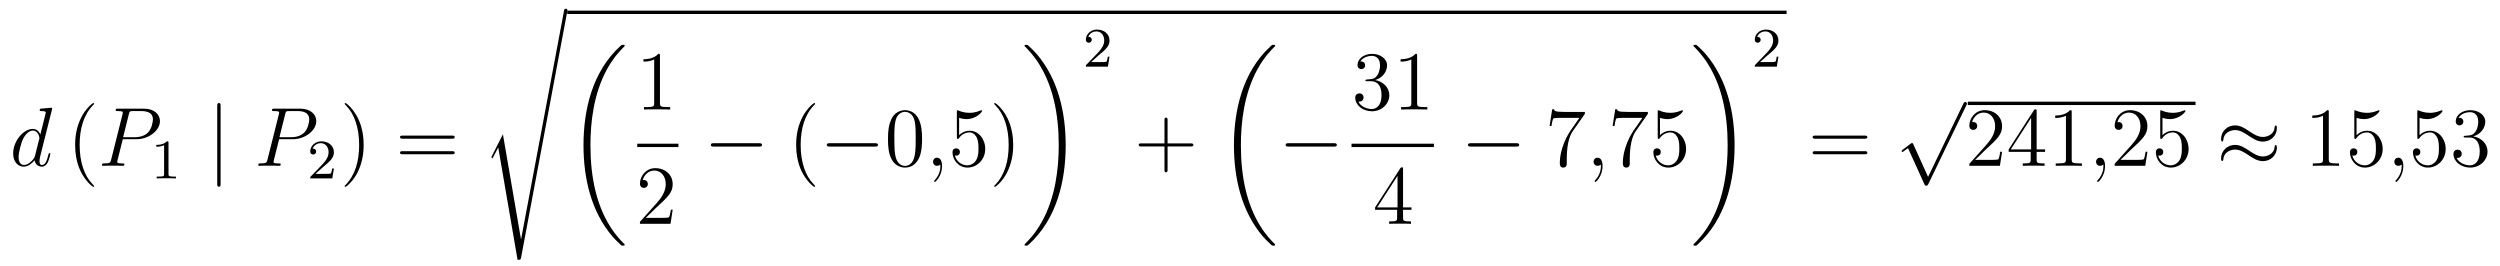 <?xml version='1.0'?>
<!-- This file was generated by dvisvgm 1.14.1 -->
<svg height='38pt' version='1.1' viewBox='0 -38 357 38' width='357pt' xmlns='http://www.w3.org/2000/svg' xmlns:xlink='http://www.w3.org/1999/xlink'>
<g id='page1'>
<g transform='matrix(1 0 0 1 -127 629)'>
<path d='M134.413 -651.317C134.425 -651.365 134.449 -651.437 134.449 -651.497C134.449 -651.616 134.329 -651.616 134.305 -651.616C134.293 -651.616 133.707 -651.568 133.648 -651.556C133.445 -651.544 133.265 -651.521 133.05 -651.508C132.751 -651.485 132.668 -651.473 132.668 -651.258C132.668 -651.138 132.763 -651.138 132.931 -651.138C133.516 -651.138 133.528 -651.03 133.528 -650.911C133.528 -650.839 133.504 -650.743 133.493 -650.707L132.763 -647.803C132.632 -648.113 132.309 -648.592 131.688 -648.592C130.337 -648.592 128.878 -646.847 128.878 -645.077C128.878 -643.894 129.572 -643.2 130.384 -643.2C131.042 -643.2 131.604 -643.714 131.938 -644.109C132.058 -643.404 132.62 -643.2 132.978 -643.2C133.337 -643.2 133.624 -643.416 133.839 -643.846C134.03 -644.253 134.198 -644.982 134.198 -645.029C134.198 -645.089 134.15 -645.137 134.078 -645.137C133.971 -645.137 133.959 -645.077 133.911 -644.898C133.732 -644.193 133.504 -643.44 133.014 -643.44C132.668 -643.44 132.644 -643.75 132.644 -643.989C132.644 -644.037 132.644 -644.288 132.728 -644.623L134.413 -651.317ZM131.998 -644.742C131.938 -644.539 131.938 -644.515 131.771 -644.288C131.508 -643.953 130.982 -643.44 130.42 -643.44C129.93 -643.44 129.655 -643.882 129.655 -644.587C129.655 -645.245 130.026 -646.583 130.253 -647.086C130.659 -647.922 131.221 -648.353 131.688 -648.353C132.476 -648.353 132.632 -647.373 132.632 -647.277C132.632 -647.265 132.596 -647.109 132.584 -647.086L131.998 -644.742Z' fill-rule='evenodd'/>
<path d='M140.442 -640.415C140.442 -640.451 140.442 -640.475 140.239 -640.678C139.044 -641.886 138.374 -643.858 138.374 -646.297C138.374 -648.616 138.936 -650.612 140.323 -652.023C140.442 -652.13 140.442 -652.154 140.442 -652.19C140.442 -652.262 140.382 -652.286 140.335 -652.286C140.179 -652.286 139.199 -651.425 138.613 -650.253C138.004 -649.046 137.729 -647.767 137.729 -646.297C137.729 -645.232 137.896 -643.81 138.518 -642.531C139.223 -641.097 140.203 -640.319 140.335 -640.319C140.382 -640.319 140.442 -640.343 140.442 -640.415Z' fill-rule='evenodd'/>
<path d='M144.534 -647.121H146.542C148.192 -647.121 149.842 -648.341 149.842 -649.703C149.842 -650.636 149.053 -651.485 147.547 -651.485H143.853C143.626 -651.485 143.518 -651.485 143.518 -651.258C143.518 -651.138 143.626 -651.138 143.805 -651.138C144.534 -651.138 144.534 -651.042 144.534 -650.911C144.534 -650.887 144.534 -650.815 144.486 -650.636L142.873 -644.205C142.765 -643.786 142.741 -643.667 141.904 -643.667C141.677 -643.667 141.558 -643.667 141.558 -643.452C141.558 -643.32 141.665 -643.32 141.737 -643.32C141.964 -643.32 142.203 -643.344 142.43 -643.344H143.829C144.056 -643.344 144.307 -643.32 144.534 -643.32C144.63 -643.32 144.761 -643.32 144.761 -643.547C144.761 -643.667 144.654 -643.667 144.474 -643.667C143.757 -643.667 143.745 -643.75 143.745 -643.87C143.745 -643.93 143.757 -644.013 143.769 -644.073L144.534 -647.121ZM145.395 -650.672C145.502 -651.114 145.55 -651.138 146.016 -651.138H147.2C148.096 -651.138 148.838 -650.851 148.838 -649.954C148.838 -649.644 148.682 -648.627 148.132 -648.078C147.929 -647.862 147.355 -647.408 146.268 -647.408H144.582L145.395 -650.672Z' fill-rule='evenodd'/>
<path d='M151.062 -646.596C151.062 -646.811 151.046 -646.819 150.831 -646.819C150.504 -646.5 150.082 -646.309 149.325 -646.309V-646.046C149.54 -646.046 149.97 -646.046 150.432 -646.261V-642.173C150.432 -641.878 150.409 -641.783 149.652 -641.783H149.373V-641.52C149.699 -641.544 150.385 -641.544 150.743 -641.544C151.102 -641.544 151.795 -641.544 152.122 -641.52V-641.783H151.843C151.086 -641.783 151.062 -641.878 151.062 -642.173V-646.596Z' fill-rule='evenodd'/>
<path d='M158.501 -651.855C158.501 -652.07 158.501 -652.286 158.262 -652.286C158.022 -652.286 158.022 -652.07 158.022 -651.855V-640.762C158.022 -640.547 158.022 -640.332 158.262 -640.332C158.501 -640.332 158.501 -640.547 158.501 -640.762V-651.855Z' fill-rule='evenodd'/>
<path d='M166.858 -647.121H168.866C170.516 -647.121 172.165 -648.341 172.165 -649.703C172.165 -650.636 171.377 -651.485 169.87 -651.485H166.176C165.949 -651.485 165.842 -651.485 165.842 -651.258C165.842 -651.138 165.949 -651.138 166.128 -651.138C166.858 -651.138 166.858 -651.042 166.858 -650.911C166.858 -650.887 166.858 -650.815 166.81 -650.636L165.196 -644.205C165.088 -643.786 165.065 -643.667 164.228 -643.667C164.001 -643.667 163.881 -643.667 163.881 -643.452C163.881 -643.32 163.989 -643.32 164.061 -643.32C164.288 -643.32 164.527 -643.344 164.754 -643.344H166.152C166.38 -643.344 166.631 -643.32 166.858 -643.32C166.953 -643.32 167.085 -643.32 167.085 -643.547C167.085 -643.667 166.977 -643.667 166.798 -643.667C166.081 -643.667 166.069 -643.75 166.069 -643.87C166.069 -643.93 166.081 -644.013 166.093 -644.073L166.858 -647.121ZM167.718 -650.672C167.826 -651.114 167.874 -651.138 168.34 -651.138H169.523C170.42 -651.138 171.161 -650.851 171.161 -649.954C171.161 -649.644 171.006 -648.627 170.456 -648.078C170.253 -647.862 169.679 -647.408 168.591 -647.408H166.906L167.718 -650.672Z' fill-rule='evenodd'/>
<path d='M173.127 -643.146C173.255 -643.265 173.589 -643.528 173.717 -643.64C174.211 -644.094 174.681 -644.532 174.681 -645.257C174.681 -646.205 173.884 -646.819 172.888 -646.819C171.932 -646.819 171.302 -646.094 171.302 -645.385C171.302 -644.994 171.613 -644.938 171.725 -644.938C171.892 -644.938 172.139 -645.058 172.139 -645.361C172.139 -645.775 171.741 -645.775 171.645 -645.775C171.876 -646.357 172.41 -646.556 172.8 -646.556C173.542 -646.556 173.924 -645.927 173.924 -645.257C173.924 -644.428 173.342 -643.823 172.402 -642.859L171.398 -641.823C171.302 -641.735 171.302 -641.719 171.302 -641.52H174.45L174.681 -642.946H174.434C174.41 -642.787 174.346 -642.388 174.251 -642.237C174.203 -642.173 173.597 -642.173 173.47 -642.173H172.051L173.127 -643.146Z' fill-rule='evenodd'/>
<path d='M178.931 -646.297C178.931 -647.205 178.812 -648.687 178.142 -650.074C177.437 -651.508 176.457 -652.286 176.325 -652.286C176.277 -652.286 176.217 -652.262 176.217 -652.19C176.217 -652.154 176.217 -652.13 176.421 -651.927C177.616 -650.72 178.286 -648.747 178.286 -646.308C178.286 -643.989 177.724 -641.993 176.337 -640.582C176.217 -640.475 176.217 -640.451 176.217 -640.415C176.217 -640.343 176.277 -640.319 176.325 -640.319C176.48 -640.319 177.461 -641.18 178.047 -642.352C178.656 -643.571 178.931 -644.862 178.931 -646.297Z' fill-rule='evenodd'/>
<path d='M191.548 -647.193C191.715 -647.193 191.93 -647.193 191.93 -647.408C191.93 -647.635 191.727 -647.635 191.548 -647.635H184.507C184.339 -647.635 184.124 -647.635 184.124 -647.42C184.124 -647.193 184.327 -647.193 184.507 -647.193H191.548ZM191.548 -644.97C191.715 -644.97 191.93 -644.97 191.93 -645.185C191.93 -645.412 191.727 -645.412 191.548 -645.412H184.507C184.339 -645.412 184.124 -645.412 184.124 -645.197C184.124 -644.97 184.327 -644.97 184.507 -644.97H191.548Z' fill-rule='evenodd'/>
<path d='M198.816 -647.827L197.239 -644.719C197.179 -644.599 197.167 -644.576 197.167 -644.563C197.167 -644.516 197.322 -644.384 197.334 -644.372L198.148 -645.95L200.909 -629.896C201.28 -629.896 201.35 -629.896 201.41 -630.207L208.033 -665.519C208.033 -665.651 207.937 -665.758 207.794 -665.758C207.602 -665.758 207.566 -665.603 207.53 -665.4L201.41 -632.825H201.398L198.816 -647.827Z' fill-rule='evenodd'/>
<path d='M208 -665H382.121V-665.481H208'/>
<path d='M216.204 -632.04C216.204 -632.088 216.18 -632.112 216.156 -632.148C215.714 -632.59 214.913 -633.391 214.112 -634.682C212.188 -637.766 211.315 -641.651 211.315 -646.253C211.315 -649.469 211.745 -653.617 213.718 -657.179C214.662 -658.877 215.642 -659.857 216.168 -660.383C216.204 -660.419 216.204 -660.443 216.204 -660.479C216.204 -660.598 216.12 -660.598 215.953 -660.598C215.785 -660.598 215.761 -660.598 215.582 -660.419C211.578 -656.773 210.323 -651.298 210.323 -646.265C210.323 -641.567 211.398 -636.833 214.435 -633.259C214.674 -632.984 215.128 -632.494 215.618 -632.064C215.761 -631.92 215.785 -631.92 215.953 -631.92C216.12 -631.92 216.204 -631.92 216.204 -632.04Z' fill-rule='evenodd'/>
<path d='M221.243 -659.022C221.243 -659.298 221.243 -659.309 221.004 -659.309C220.717 -658.987 220.12 -658.544 218.888 -658.544V-658.198C219.163 -658.198 219.761 -658.198 220.418 -658.508V-652.28C220.418 -651.85 220.382 -651.707 219.33 -651.707H218.959V-651.36C219.282 -651.384 220.442 -651.384 220.836 -651.384C221.231 -651.384 222.378 -651.384 222.701 -651.36V-651.707H222.331C221.279 -651.707 221.243 -651.85 221.243 -652.28V-659.022Z' fill-rule='evenodd'/>
<path d='M218 -646H223.879V-646.48H218'/>
<path d='M223.06 -637.048H222.797C222.761 -636.845 222.665 -636.187 222.546 -635.996C222.462 -635.889 221.78 -635.889 221.422 -635.889H219.211C219.534 -636.164 220.262 -636.929 220.573 -637.216C222.39 -638.889 223.06 -639.511 223.06 -640.694C223.06 -642.069 221.972 -642.989 220.585 -642.989C219.199 -642.989 218.386 -641.806 218.386 -640.778C218.386 -640.168 218.912 -640.168 218.947 -640.168C219.199 -640.168 219.509 -640.347 219.509 -640.73C219.509 -641.065 219.282 -641.292 218.947 -641.292C218.84 -641.292 218.816 -641.292 218.78 -641.28C219.007 -642.093 219.653 -642.643 220.43 -642.643C221.446 -642.643 222.067 -641.794 222.067 -640.694C222.067 -639.678 221.482 -638.793 220.801 -638.028L218.386 -635.327V-635.04H222.749L223.06 -637.048Z' fill-rule='evenodd'/>
<path d='M235.398 -646.069C235.601 -646.069 235.817 -646.069 235.817 -646.308C235.817 -646.548 235.601 -646.548 235.398 -646.548H228.931C228.727 -646.548 228.512 -646.548 228.512 -646.308C228.512 -646.069 228.727 -646.069 228.931 -646.069H235.398Z' fill-rule='evenodd'/>
<path d='M243.403 -640.415C243.403 -640.451 243.403 -640.475 243.2 -640.678C242.005 -641.886 241.336 -643.858 241.336 -646.297C241.336 -648.616 241.897 -650.612 243.284 -652.023C243.403 -652.13 243.403 -652.154 243.403 -652.19C243.403 -652.262 243.343 -652.286 243.295 -652.286C243.14 -652.286 242.16 -651.425 241.574 -650.253C240.965 -649.046 240.69 -647.767 240.69 -646.297C240.69 -645.232 240.857 -643.81 241.478 -642.531C242.184 -641.097 243.164 -640.319 243.295 -640.319C243.343 -640.319 243.403 -640.343 243.403 -640.415Z' fill-rule='evenodd'/>
<path d='M251.954 -646.069C252.158 -646.069 252.373 -646.069 252.373 -646.308C252.373 -646.548 252.158 -646.548 251.954 -646.548H245.488C245.285 -646.548 245.069 -646.548 245.069 -646.308C245.069 -646.069 245.285 -646.069 245.488 -646.069H251.954Z' fill-rule='evenodd'/>
<path d='M258.671 -647.145C258.671 -648.138 258.611 -649.106 258.18 -650.014C257.69 -651.007 256.83 -651.269 256.244 -651.269C255.551 -651.269 254.701 -650.923 254.26 -649.931C253.925 -649.177 253.805 -648.436 253.805 -647.145C253.805 -645.986 253.889 -645.113 254.32 -644.264C254.785 -643.356 255.611 -643.069 256.232 -643.069C257.272 -643.069 257.869 -643.691 258.216 -644.384C258.647 -645.28 258.671 -646.452 258.671 -647.145ZM256.232 -643.308C255.85 -643.308 255.072 -643.523 254.845 -644.826C254.714 -645.543 254.714 -646.452 254.714 -647.289C254.714 -648.269 254.714 -649.153 254.905 -649.859C255.108 -650.66 255.718 -651.03 256.232 -651.03C256.686 -651.03 257.38 -650.755 257.606 -649.728C257.762 -649.046 257.762 -648.102 257.762 -647.289C257.762 -646.488 257.762 -645.579 257.63 -644.85C257.404 -643.535 256.65 -643.308 256.232 -643.308Z' fill-rule='evenodd'/>
<path d='M261.526 -643.272C261.526 -643.966 261.298 -644.48 260.808 -644.48C260.425 -644.48 260.234 -644.169 260.234 -643.906C260.234 -643.643 260.413 -643.32 260.82 -643.32C260.975 -643.32 261.107 -643.368 261.215 -643.475C261.238 -643.499 261.251 -643.499 261.262 -643.499C261.286 -643.499 261.286 -643.332 261.286 -643.272C261.286 -642.878 261.215 -642.101 260.521 -641.324C260.389 -641.18 260.389 -641.156 260.389 -641.133C260.389 -641.073 260.449 -641.013 260.509 -641.013C260.605 -641.013 261.526 -641.898 261.526 -643.272Z' fill-rule='evenodd'/>
<path d='M263.963 -650.17C264.476 -650.002 264.895 -649.99 265.026 -649.99C266.377 -649.99 267.238 -650.982 267.238 -651.15C267.238 -651.198 267.214 -651.258 267.143 -651.258C267.119 -651.258 267.095 -651.258 266.987 -651.21C266.317 -650.923 265.744 -650.887 265.433 -650.887C264.644 -650.887 264.082 -651.126 263.855 -651.222C263.771 -651.258 263.747 -651.258 263.736 -651.258C263.64 -651.258 263.64 -651.186 263.64 -650.994V-647.444C263.64 -647.229 263.64 -647.157 263.783 -647.157C263.843 -647.157 263.855 -647.169 263.975 -647.313C264.31 -647.803 264.871 -648.09 265.469 -648.09C266.102 -648.09 266.413 -647.504 266.508 -647.301C266.712 -646.834 266.724 -646.249 266.724 -645.794C266.724 -645.34 266.724 -644.659 266.389 -644.121C266.126 -643.691 265.66 -643.392 265.134 -643.392C264.344 -643.392 263.568 -643.93 263.353 -644.802C263.413 -644.778 263.484 -644.767 263.544 -644.767C263.747 -644.767 264.07 -644.886 264.07 -645.292C264.07 -645.627 263.843 -645.818 263.544 -645.818C263.329 -645.818 263.018 -645.711 263.018 -645.245C263.018 -644.228 263.831 -643.069 265.158 -643.069C266.508 -643.069 267.692 -644.205 267.692 -645.723C267.692 -647.145 266.736 -648.329 265.481 -648.329C264.799 -648.329 264.274 -648.03 263.963 -647.695V-650.17ZM271.684 -646.297C271.684 -647.205 271.564 -648.687 270.894 -650.074C270.19 -651.508 269.209 -652.286 269.077 -652.286C269.029 -652.286 268.969 -652.262 268.969 -652.19C268.969 -652.154 268.969 -652.13 269.173 -651.927C270.368 -650.72 271.038 -648.747 271.038 -646.308C271.038 -643.989 270.476 -641.993 269.089 -640.582C268.969 -640.475 268.969 -640.451 268.969 -640.415C268.969 -640.343 269.029 -640.319 269.077 -640.319C269.232 -640.319 270.212 -641.18 270.799 -642.352C271.409 -643.571 271.684 -644.862 271.684 -646.297Z' fill-rule='evenodd'/>
<path d='M279.18 -646.253C279.18 -650.951 278.104 -655.685 275.068 -659.259C274.829 -659.534 274.374 -660.024 273.884 -660.455C273.74 -660.598 273.716 -660.598 273.55 -660.598C273.406 -660.598 273.299 -660.598 273.299 -660.479C273.299 -660.431 273.347 -660.383 273.37 -660.359C273.788 -659.929 274.589 -659.128 275.39 -657.837C277.315 -654.753 278.188 -650.868 278.188 -646.265C278.188 -643.05 277.757 -638.902 275.785 -635.339C274.841 -633.642 273.848 -632.65 273.347 -632.148C273.322 -632.112 273.299 -632.076 273.299 -632.04C273.299 -631.92 273.406 -631.92 273.55 -631.92C273.716 -631.92 273.74 -631.92 273.92 -632.1C277.925 -635.746 279.18 -641.221 279.18 -646.253Z' fill-rule='evenodd'/>
<path d='M283.888 -659.106C284.015 -659.225 284.35 -659.488 284.477 -659.6C284.971 -660.054 285.44 -660.492 285.44 -661.217C285.44 -662.165 284.644 -662.779 283.648 -662.779C282.692 -662.779 282.062 -662.054 282.062 -661.345C282.062 -660.954 282.373 -660.898 282.485 -660.898C282.652 -660.898 282.899 -661.018 282.899 -661.321C282.899 -661.735 282.5 -661.735 282.406 -661.735C282.636 -662.317 283.17 -662.516 283.56 -662.516C284.302 -662.516 284.684 -661.887 284.684 -661.217C284.684 -660.388 284.102 -659.783 283.162 -658.819L282.158 -657.783C282.062 -657.695 282.062 -657.679 282.062 -657.48H285.21L285.44 -658.906H285.193C285.17 -658.747 285.107 -658.348 285.011 -658.197C284.963 -658.133 284.357 -658.133 284.23 -658.133H282.811L283.888 -659.106Z' fill-rule='evenodd'/>
<path d='M293.73 -646.081H297.029C297.197 -646.081 297.412 -646.081 297.412 -646.297C297.412 -646.524 297.209 -646.524 297.029 -646.524H293.73V-649.823C293.73 -649.99 293.73 -650.206 293.514 -650.206C293.287 -650.206 293.287 -650.002 293.287 -649.823V-646.524H289.988C289.82 -646.524 289.606 -646.524 289.606 -646.308C289.606 -646.081 289.808 -646.081 289.988 -646.081H293.287V-642.782C293.287 -642.615 293.287 -642.4 293.502 -642.4C293.73 -642.4 293.73 -642.603 293.73 -642.782V-646.081Z' fill-rule='evenodd'/>
<path d='M309.088 -632.04C309.088 -632.088 309.064 -632.112 309.04 -632.148C308.598 -632.59 307.796 -633.391 306.996 -634.682C305.071 -637.766 304.199 -641.651 304.199 -646.253C304.199 -649.469 304.63 -653.617 306.601 -657.179C307.546 -658.877 308.526 -659.857 309.052 -660.383C309.088 -660.419 309.088 -660.443 309.088 -660.479C309.088 -660.598 309.004 -660.598 308.837 -660.598C308.669 -660.598 308.646 -660.598 308.466 -660.419C304.462 -656.773 303.206 -651.298 303.206 -646.265C303.206 -641.567 304.282 -636.833 307.319 -633.259C307.558 -632.984 308.012 -632.494 308.502 -632.064C308.646 -631.92 308.669 -631.92 308.837 -631.92C309.004 -631.92 309.088 -631.92 309.088 -632.04Z' fill-rule='evenodd'/>
<path d='M317.478 -646.069C317.681 -646.069 317.897 -646.069 317.897 -646.308C317.897 -646.548 317.681 -646.548 317.478 -646.548H311.011C310.807 -646.548 310.592 -646.548 310.592 -646.308C310.592 -646.069 310.807 -646.069 311.011 -646.069H317.478Z' fill-rule='evenodd'/>
<path d='M322.24 -655.652C322.037 -655.64 321.989 -655.627 321.989 -655.52C321.989 -655.401 322.049 -655.401 322.264 -655.401H322.813C323.83 -655.401 324.283 -654.564 324.283 -653.416C324.283 -651.85 323.471 -651.432 322.885 -651.432C322.312 -651.432 321.331 -651.707 320.984 -652.496C321.367 -652.436 321.714 -652.651 321.714 -653.081C321.714 -653.428 321.462 -653.667 321.128 -653.667C320.84 -653.667 320.53 -653.5 320.53 -653.046C320.53 -651.982 321.594 -651.109 322.921 -651.109C324.343 -651.109 325.396 -652.197 325.396 -653.404C325.396 -654.504 324.511 -655.365 323.363 -655.568C324.403 -655.867 325.073 -656.739 325.073 -657.672C325.073 -658.616 324.092 -659.309 322.933 -659.309C321.738 -659.309 320.852 -658.58 320.852 -657.708C320.852 -657.229 321.223 -657.134 321.403 -657.134C321.654 -657.134 321.941 -657.313 321.941 -657.672C321.941 -658.054 321.654 -658.222 321.391 -658.222C321.319 -658.222 321.295 -658.222 321.259 -658.21C321.714 -659.022 322.837 -659.022 322.897 -659.022C323.292 -659.022 324.068 -658.843 324.068 -657.672C324.068 -657.445 324.032 -656.775 323.686 -656.261C323.328 -655.735 322.921 -655.699 322.598 -655.687L322.24 -655.652ZM329.363 -659.022C329.363 -659.298 329.363 -659.309 329.124 -659.309C328.837 -658.987 328.238 -658.544 327.007 -658.544V-658.198C327.283 -658.198 327.881 -658.198 328.537 -658.508V-652.28C328.537 -651.85 328.502 -651.707 327.45 -651.707H327.079V-651.36C327.402 -651.384 328.561 -651.384 328.956 -651.384S330.498 -651.384 330.821 -651.36V-651.707H330.45C329.399 -651.707 329.363 -651.85 329.363 -652.28V-659.022Z' fill-rule='evenodd'/>
<path d='M320 -646H331.762V-646.48H320'/>
<path d='M327.355 -642.822C327.355 -643.049 327.355 -643.109 327.188 -643.109C327.092 -643.109 327.056 -643.109 326.96 -642.966L323.363 -637.383V-637.036H326.507V-635.948C326.507 -635.506 326.483 -635.387 325.61 -635.387H325.37V-635.04C325.646 -635.064 326.591 -635.064 326.926 -635.064C327.259 -635.064 328.217 -635.064 328.49 -635.04V-635.387H328.252C327.391 -635.387 327.355 -635.506 327.355 -635.948V-637.036H328.562V-637.383H327.355V-642.822ZM326.567 -641.89V-637.383H323.662L326.567 -641.89Z' fill-rule='evenodd'/>
<path d='M343.518 -646.069C343.721 -646.069 343.937 -646.069 343.937 -646.308C343.937 -646.548 343.721 -646.548 343.518 -646.548H337.051C336.847 -646.548 336.632 -646.548 336.632 -646.308C336.632 -646.069 336.847 -646.069 337.051 -646.069H343.518Z' fill-rule='evenodd'/>
<path d='M353.316 -650.743V-651.018H350.436C348.989 -651.018 348.965 -651.174 348.917 -651.401H348.654L348.284 -649.01H348.547C348.583 -649.225 348.69 -649.967 348.846 -650.098C348.941 -650.17 349.838 -650.17 350.005 -650.17H352.54L351.272 -648.353C350.95 -647.887 349.742 -645.926 349.742 -643.679C349.742 -643.547 349.742 -643.069 350.232 -643.069C350.735 -643.069 350.735 -643.535 350.735 -643.691V-644.288C350.735 -646.069 351.022 -647.456 351.583 -648.257L353.316 -650.743Z' fill-rule='evenodd'/>
<path d='M355.848 -643.272C355.848 -643.966 355.621 -644.48 355.13 -644.48C354.749 -644.48 354.557 -644.169 354.557 -643.906C354.557 -643.643 354.737 -643.32 355.142 -643.32C355.298 -643.32 355.429 -643.368 355.537 -643.475C355.561 -643.499 355.573 -643.499 355.585 -643.499C355.609 -643.499 355.609 -643.332 355.609 -643.272C355.609 -642.878 355.537 -642.101 354.844 -641.324C354.713 -641.18 354.713 -641.156 354.713 -641.133C354.713 -641.073 354.773 -641.013 354.832 -641.013C354.928 -641.013 355.848 -641.898 355.848 -643.272Z' fill-rule='evenodd'/>
<path d='M362.314 -650.743V-651.018H359.432C357.986 -651.018 357.962 -651.174 357.914 -651.401H357.652L357.281 -649.01H357.544C357.58 -649.225 357.688 -649.967 357.842 -650.098C357.938 -650.17 358.835 -650.17 359.003 -650.17H361.537L360.27 -648.353C359.947 -647.887 358.74 -645.926 358.74 -643.679C358.74 -643.547 358.74 -643.069 359.23 -643.069C359.731 -643.069 359.731 -643.535 359.731 -643.691V-644.288C359.731 -646.069 360.019 -647.456 360.581 -648.257L362.314 -650.743ZM364.045 -650.17C364.56 -650.002 364.978 -649.99 365.11 -649.99C366.461 -649.99 367.321 -650.982 367.321 -651.15C367.321 -651.198 367.297 -651.258 367.225 -651.258C367.201 -651.258 367.177 -651.258 367.069 -651.21C366.401 -650.923 365.827 -650.887 365.516 -650.887C364.727 -650.887 364.165 -651.126 363.938 -651.222C363.854 -651.258 363.83 -651.258 363.818 -651.258C363.722 -651.258 363.722 -651.186 363.722 -650.994V-647.444C363.722 -647.229 363.722 -647.157 363.866 -647.157C363.926 -647.157 363.938 -647.169 364.057 -647.313C364.392 -647.803 364.954 -648.09 365.551 -648.09C366.185 -648.09 366.496 -647.504 366.592 -647.301C366.796 -646.834 366.806 -646.249 366.806 -645.794C366.806 -645.34 366.806 -644.659 366.473 -644.121C366.209 -643.691 365.743 -643.392 365.216 -643.392C364.428 -643.392 363.652 -643.93 363.436 -644.802C363.496 -644.778 363.568 -644.767 363.628 -644.767C363.83 -644.767 364.153 -644.886 364.153 -645.292C364.153 -645.627 363.926 -645.818 363.628 -645.818C363.412 -645.818 363.101 -645.711 363.101 -645.245C363.101 -644.228 363.914 -643.069 365.242 -643.069C366.592 -643.069 367.775 -644.205 367.775 -645.723C367.775 -647.145 366.818 -648.329 365.564 -648.329C364.883 -648.329 364.356 -648.03 364.045 -647.695V-650.17Z' fill-rule='evenodd'/>
<path d='M374.7 -646.253C374.7 -650.951 373.624 -655.685 370.588 -659.259C370.349 -659.534 369.894 -660.024 369.404 -660.455C369.26 -660.598 369.236 -660.598 369.07 -660.598C368.926 -660.598 368.819 -660.598 368.819 -660.479C368.819 -660.431 368.867 -660.383 368.89 -660.359C369.308 -659.929 370.109 -659.128 370.91 -657.837C372.835 -654.753 373.708 -650.868 373.708 -646.265C373.708 -643.05 373.277 -638.902 371.305 -635.339C370.361 -633.642 369.368 -632.65 368.867 -632.148C368.842 -632.112 368.819 -632.076 368.819 -632.04C368.819 -631.92 368.926 -631.92 369.07 -631.92C369.236 -631.92 369.26 -631.92 369.44 -632.1C373.445 -635.746 374.7 -641.221 374.7 -646.253Z' fill-rule='evenodd'/>
<path d='M379.408 -659.106C379.535 -659.225 379.87 -659.488 379.997 -659.6C380.491 -660.054 380.96 -660.492 380.96 -661.217C380.96 -662.165 380.164 -662.779 379.168 -662.779C378.212 -662.779 377.582 -662.054 377.582 -661.345C377.582 -660.954 377.893 -660.898 378.005 -660.898C378.172 -660.898 378.419 -661.018 378.419 -661.321C378.419 -661.735 378.02 -661.735 377.926 -661.735C378.156 -662.317 378.69 -662.516 379.08 -662.516C379.822 -662.516 380.204 -661.887 380.204 -661.217C380.204 -660.388 379.622 -659.783 378.682 -658.819L377.678 -657.783C377.582 -657.695 377.582 -657.679 377.582 -657.48H380.73L380.96 -658.906H380.713C380.69 -658.747 380.627 -658.348 380.531 -658.197C380.483 -658.133 379.877 -658.133 379.75 -658.133H378.331L379.408 -659.106Z' fill-rule='evenodd'/>
<path d='M393.269 -647.193C393.437 -647.193 393.652 -647.193 393.652 -647.408C393.652 -647.635 393.449 -647.635 393.269 -647.635H386.228C386.06 -647.635 385.846 -647.635 385.846 -647.42C385.846 -647.193 386.048 -647.193 386.228 -647.193H393.269ZM393.269 -644.97C393.437 -644.97 393.652 -644.97 393.652 -645.185C393.652 -645.412 393.449 -645.412 393.269 -645.412H386.228C386.06 -645.412 385.846 -645.412 385.846 -645.197C385.846 -644.97 386.048 -644.97 386.228 -644.97H393.269Z' fill-rule='evenodd'/>
<path d='M402.33 -641.739L400.226 -646.389C400.142 -646.581 400.082 -646.581 400.046 -646.581C400.036 -646.581 399.976 -646.581 399.844 -646.485L398.708 -645.624C398.552 -645.505 398.552 -645.469 398.552 -645.433C398.552 -645.373 398.588 -645.302 398.672 -645.302C398.744 -645.302 398.947 -645.469 399.079 -645.565C399.15 -645.624 399.33 -645.756 399.461 -645.852L401.816 -640.675C401.899 -640.484 401.959 -640.484 402.067 -640.484C402.246 -640.484 402.282 -640.556 402.366 -640.723L407.794 -651.96C407.876 -652.128 407.876 -652.175 407.876 -652.199C407.876 -652.319 407.782 -652.438 407.638 -652.438C407.542 -652.438 407.459 -652.378 407.363 -652.187L402.33 -641.739Z' fill-rule='evenodd'/>
<path d='M408 -652H440.52V-652.48H408'/>
<path d='M412.897 -645.328H412.634C412.598 -645.125 412.502 -644.467 412.382 -644.276C412.3 -644.169 411.618 -644.169 411.259 -644.169H409.048C409.37 -644.444 410.1 -645.209 410.411 -645.496C412.228 -647.169 412.897 -647.791 412.897 -648.974C412.897 -650.349 411.809 -651.269 410.423 -651.269C409.036 -651.269 408.223 -650.086 408.223 -649.058C408.223 -648.448 408.749 -648.448 408.785 -648.448C409.036 -648.448 409.346 -648.627 409.346 -649.01C409.346 -649.345 409.12 -649.572 408.785 -649.572C408.677 -649.572 408.653 -649.572 408.617 -649.56C408.845 -650.373 409.49 -650.923 410.267 -650.923C411.283 -650.923 411.905 -650.074 411.905 -648.974C411.905 -647.958 411.319 -647.073 410.638 -646.308L408.223 -643.607V-643.32H412.586L412.897 -645.328ZM417.833 -651.102C417.833 -651.329 417.833 -651.389 417.665 -651.389C417.57 -651.389 417.534 -651.389 417.438 -651.246L413.839 -645.663V-645.316H416.983V-644.228C416.983 -643.786 416.959 -643.667 416.087 -643.667H415.848V-643.32C416.123 -643.344 417.067 -643.344 417.402 -643.344C417.737 -643.344 418.693 -643.344 418.968 -643.32V-643.667H418.729C417.869 -643.667 417.833 -643.786 417.833 -644.228V-645.316H419.04V-645.663H417.833V-651.102ZM417.043 -650.17V-645.663H414.138L417.043 -650.17ZM422.839 -650.982C422.839 -651.258 422.839 -651.269 422.6 -651.269C422.314 -650.947 421.716 -650.504 420.485 -650.504V-650.158C420.76 -650.158 421.357 -650.158 422.015 -650.468V-644.24C422.015 -643.81 421.979 -643.667 420.926 -643.667H420.557V-643.32C420.88 -643.344 422.039 -643.344 422.434 -643.344C422.828 -643.344 423.976 -643.344 424.298 -643.32V-643.667H423.928C422.875 -643.667 422.839 -643.81 422.839 -644.24V-650.982Z' fill-rule='evenodd'/>
<path d='M427.604 -643.272C427.604 -643.966 427.378 -644.48 426.888 -644.48C426.505 -644.48 426.313 -644.169 426.313 -643.906C426.313 -643.643 426.493 -643.32 426.899 -643.32C427.055 -643.32 427.187 -643.368 427.294 -643.475C427.318 -643.499 427.33 -643.499 427.342 -643.499C427.366 -643.499 427.366 -643.332 427.366 -643.272C427.366 -642.878 427.294 -642.101 426.601 -641.324C426.469 -641.18 426.469 -641.156 426.469 -641.133C426.469 -641.073 426.529 -641.013 426.589 -641.013C426.684 -641.013 427.604 -641.898 427.604 -643.272Z' fill-rule='evenodd'/>
<path d='M433.651 -645.328H433.388C433.352 -645.125 433.258 -644.467 433.138 -644.276C433.055 -644.169 432.373 -644.169 432.014 -644.169H429.803C430.126 -644.444 430.854 -645.209 431.166 -645.496C432.983 -647.169 433.651 -647.791 433.651 -648.974C433.651 -650.349 432.564 -651.269 431.177 -651.269C429.791 -651.269 428.977 -650.086 428.977 -649.058C428.977 -648.448 429.504 -648.448 429.54 -648.448C429.791 -648.448 430.102 -648.627 430.102 -649.01C430.102 -649.345 429.875 -649.572 429.54 -649.572C429.432 -649.572 429.408 -649.572 429.372 -649.56C429.6 -650.373 430.244 -650.923 431.022 -650.923C432.038 -650.923 432.66 -650.074 432.66 -648.974C432.66 -647.958 432.074 -647.073 431.393 -646.308L428.977 -643.607V-643.32H433.342L433.651 -645.328ZM435.802 -650.17C436.316 -650.002 436.734 -649.99 436.866 -649.99C438.217 -649.99 439.078 -650.982 439.078 -651.15C439.078 -651.198 439.054 -651.258 438.982 -651.258C438.958 -651.258 438.934 -651.258 438.827 -651.21C438.157 -650.923 437.584 -650.887 437.273 -650.887C436.483 -650.887 435.922 -651.126 435.695 -651.222C435.611 -651.258 435.587 -651.258 435.575 -651.258C435.48 -651.258 435.48 -651.186 435.48 -650.994V-647.444C435.48 -647.229 435.48 -647.157 435.623 -647.157C435.683 -647.157 435.695 -647.169 435.814 -647.313C436.148 -647.803 436.711 -648.09 437.309 -648.09C437.942 -648.09 438.252 -647.504 438.348 -647.301C438.552 -646.834 438.564 -646.249 438.564 -645.794C438.564 -645.34 438.564 -644.659 438.229 -644.121C437.965 -643.691 437.5 -643.392 436.974 -643.392C436.184 -643.392 435.408 -643.93 435.192 -644.802C435.252 -644.778 435.324 -644.767 435.384 -644.767C435.587 -644.767 435.91 -644.886 435.91 -645.292C435.91 -645.627 435.683 -645.818 435.384 -645.818C435.168 -645.818 434.857 -645.711 434.857 -645.245C434.857 -644.228 435.671 -643.069 436.998 -643.069C438.348 -643.069 439.531 -644.205 439.531 -645.723C439.531 -647.145 438.575 -648.329 437.321 -648.329C436.639 -648.329 436.112 -648.03 435.802 -647.695V-650.17Z' fill-rule='evenodd'/>
<path d='M452.141 -648.723C452.141 -648.974 452.057 -649.082 451.973 -649.082C451.926 -649.082 451.818 -649.034 451.806 -648.759C451.758 -647.934 450.922 -647.444 450.144 -647.444C449.452 -647.444 448.853 -647.815 448.231 -648.233C447.586 -648.663 446.941 -649.094 446.164 -649.094C445.052 -649.094 444.167 -648.245 444.167 -647.145C444.167 -646.882 444.263 -646.787 444.335 -646.787C444.455 -646.787 444.502 -647.014 444.502 -647.062C444.562 -648.066 445.542 -648.424 446.164 -648.424C446.857 -648.424 447.455 -648.054 448.076 -647.635C448.722 -647.205 449.368 -646.775 450.144 -646.775C451.256 -646.775 452.141 -647.623 452.141 -648.723ZM452.141 -645.926C452.141 -646.273 451.997 -646.297 451.973 -646.297C451.926 -646.297 451.818 -646.237 451.806 -645.974C451.758 -645.149 450.922 -644.659 450.144 -644.659C449.452 -644.659 448.853 -645.029 448.231 -645.448C447.586 -645.878 446.941 -646.308 446.164 -646.308C445.052 -646.308 444.167 -645.46 444.167 -644.36C444.167 -644.097 444.263 -644.001 444.335 -644.001C444.455 -644.001 444.502 -644.228 444.502 -644.276C444.562 -645.28 445.542 -645.639 446.164 -645.639C446.857 -645.639 447.455 -645.268 448.076 -644.85C448.722 -644.42 449.368 -643.989 450.144 -643.989C451.28 -643.989 452.141 -644.874 452.141 -645.926Z' fill-rule='evenodd'/>
<path d='M459.551 -650.982C459.551 -651.258 459.551 -651.269 459.312 -651.269C459.025 -650.947 458.428 -650.504 457.196 -650.504V-650.158C457.471 -650.158 458.069 -650.158 458.726 -650.468V-644.24C458.726 -643.81 458.69 -643.667 457.638 -643.667H457.268V-643.32C457.59 -643.344 458.75 -643.344 459.144 -643.344C459.539 -643.344 460.686 -643.344 461.009 -643.32V-643.667H460.639C459.587 -643.667 459.551 -643.81 459.551 -644.24V-650.982ZM463.518 -650.17C464.032 -650.002 464.45 -649.99 464.582 -649.99C465.934 -649.99 466.794 -650.982 466.794 -651.15C466.794 -651.198 466.77 -651.258 466.698 -651.258C466.674 -651.258 466.65 -651.258 466.542 -651.21C465.874 -650.923 465.299 -650.887 464.989 -650.887C464.2 -650.887 463.638 -651.126 463.41 -651.222C463.327 -651.258 463.303 -651.258 463.291 -651.258C463.195 -651.258 463.195 -651.186 463.195 -650.994V-647.444C463.195 -647.229 463.195 -647.157 463.339 -647.157C463.399 -647.157 463.41 -647.169 463.53 -647.313C463.865 -647.803 464.426 -648.09 465.024 -648.09C465.658 -648.09 465.968 -647.504 466.064 -647.301C466.267 -646.834 466.279 -646.249 466.279 -645.794C466.279 -645.34 466.279 -644.659 465.944 -644.121C465.682 -643.691 465.216 -643.392 464.689 -643.392C463.901 -643.392 463.123 -643.93 462.908 -644.802C462.968 -644.778 463.04 -644.767 463.1 -644.767C463.303 -644.767 463.626 -644.886 463.626 -645.292C463.626 -645.627 463.399 -645.818 463.1 -645.818C462.884 -645.818 462.574 -645.711 462.574 -645.245C462.574 -644.228 463.387 -643.069 464.713 -643.069C466.064 -643.069 467.248 -644.205 467.248 -645.723C467.248 -647.145 466.291 -648.329 465.036 -648.329C464.354 -648.329 463.829 -648.03 463.518 -647.695V-650.17Z' fill-rule='evenodd'/>
<path d='M470.197 -643.272C470.197 -643.966 469.97 -644.48 469.48 -644.48C469.097 -644.48 468.906 -644.169 468.906 -643.906C468.906 -643.643 469.085 -643.32 469.492 -643.32C469.648 -643.32 469.778 -643.368 469.886 -643.475C469.91 -643.499 469.922 -643.499 469.934 -643.499C469.958 -643.499 469.958 -643.332 469.958 -643.272C469.958 -642.878 469.886 -642.101 469.193 -641.324C469.061 -641.18 469.061 -641.156 469.061 -641.133C469.061 -641.073 469.121 -641.013 469.181 -641.013C469.277 -641.013 470.197 -641.898 470.197 -643.272Z' fill-rule='evenodd'/>
<path d='M472.514 -650.17C473.028 -650.002 473.447 -649.99 473.579 -649.99C474.929 -649.99 475.79 -650.982 475.79 -651.15C475.79 -651.198 475.765 -651.258 475.694 -651.258C475.67 -651.258 475.646 -651.258 475.538 -651.21C474.869 -650.923 474.295 -650.887 473.984 -650.887C473.196 -650.887 472.634 -651.126 472.406 -651.222C472.322 -651.258 472.3 -651.258 472.288 -651.258C472.192 -651.258 472.192 -651.186 472.192 -650.994V-647.444C472.192 -647.229 472.192 -647.157 472.336 -647.157C472.394 -647.157 472.406 -647.169 472.526 -647.313C472.861 -647.803 473.423 -648.09 474.02 -648.09C474.654 -648.09 474.965 -647.504 475.061 -647.301C475.264 -646.834 475.276 -646.249 475.276 -645.794C475.276 -645.34 475.276 -644.659 474.941 -644.121C474.678 -643.691 474.211 -643.392 473.686 -643.392C472.897 -643.392 472.12 -643.93 471.905 -644.802C471.965 -644.778 472.036 -644.767 472.096 -644.767C472.3 -644.767 472.622 -644.886 472.622 -645.292C472.622 -645.627 472.394 -645.818 472.096 -645.818C471.881 -645.818 471.57 -645.711 471.57 -645.245C471.57 -644.228 472.382 -643.069 473.71 -643.069C475.061 -643.069 476.244 -644.205 476.244 -645.723C476.244 -647.145 475.288 -648.329 474.032 -648.329C473.351 -648.329 472.825 -648.03 472.514 -647.695V-650.17ZM479.064 -647.612C478.86 -647.6 478.812 -647.587 478.812 -647.48C478.812 -647.361 478.872 -647.361 479.088 -647.361H479.638C480.654 -647.361 481.108 -646.524 481.108 -645.376C481.108 -643.81 480.295 -643.392 479.71 -643.392C479.135 -643.392 478.156 -643.667 477.809 -644.456C478.192 -644.396 478.537 -644.611 478.537 -645.041C478.537 -645.388 478.286 -645.627 477.952 -645.627C477.665 -645.627 477.354 -645.46 477.354 -645.006C477.354 -643.942 478.418 -643.069 479.746 -643.069C481.168 -643.069 482.22 -644.157 482.22 -645.364C482.22 -646.464 481.336 -647.325 480.187 -647.528C481.228 -647.827 481.897 -648.699 481.897 -649.632C481.897 -650.576 480.917 -651.269 479.756 -651.269C478.561 -651.269 477.677 -650.54 477.677 -649.668C477.677 -649.189 478.048 -649.094 478.226 -649.094C478.478 -649.094 478.765 -649.273 478.765 -649.632C478.765 -650.014 478.478 -650.182 478.216 -650.182C478.144 -650.182 478.12 -650.182 478.084 -650.17C478.537 -650.982 479.662 -650.982 479.722 -650.982C480.115 -650.982 480.893 -650.803 480.893 -649.632C480.893 -649.405 480.857 -648.735 480.51 -648.221C480.151 -647.695 479.746 -647.659 479.423 -647.647L479.064 -647.612Z' fill-rule='evenodd'/>
</g>
</g>
</svg>

